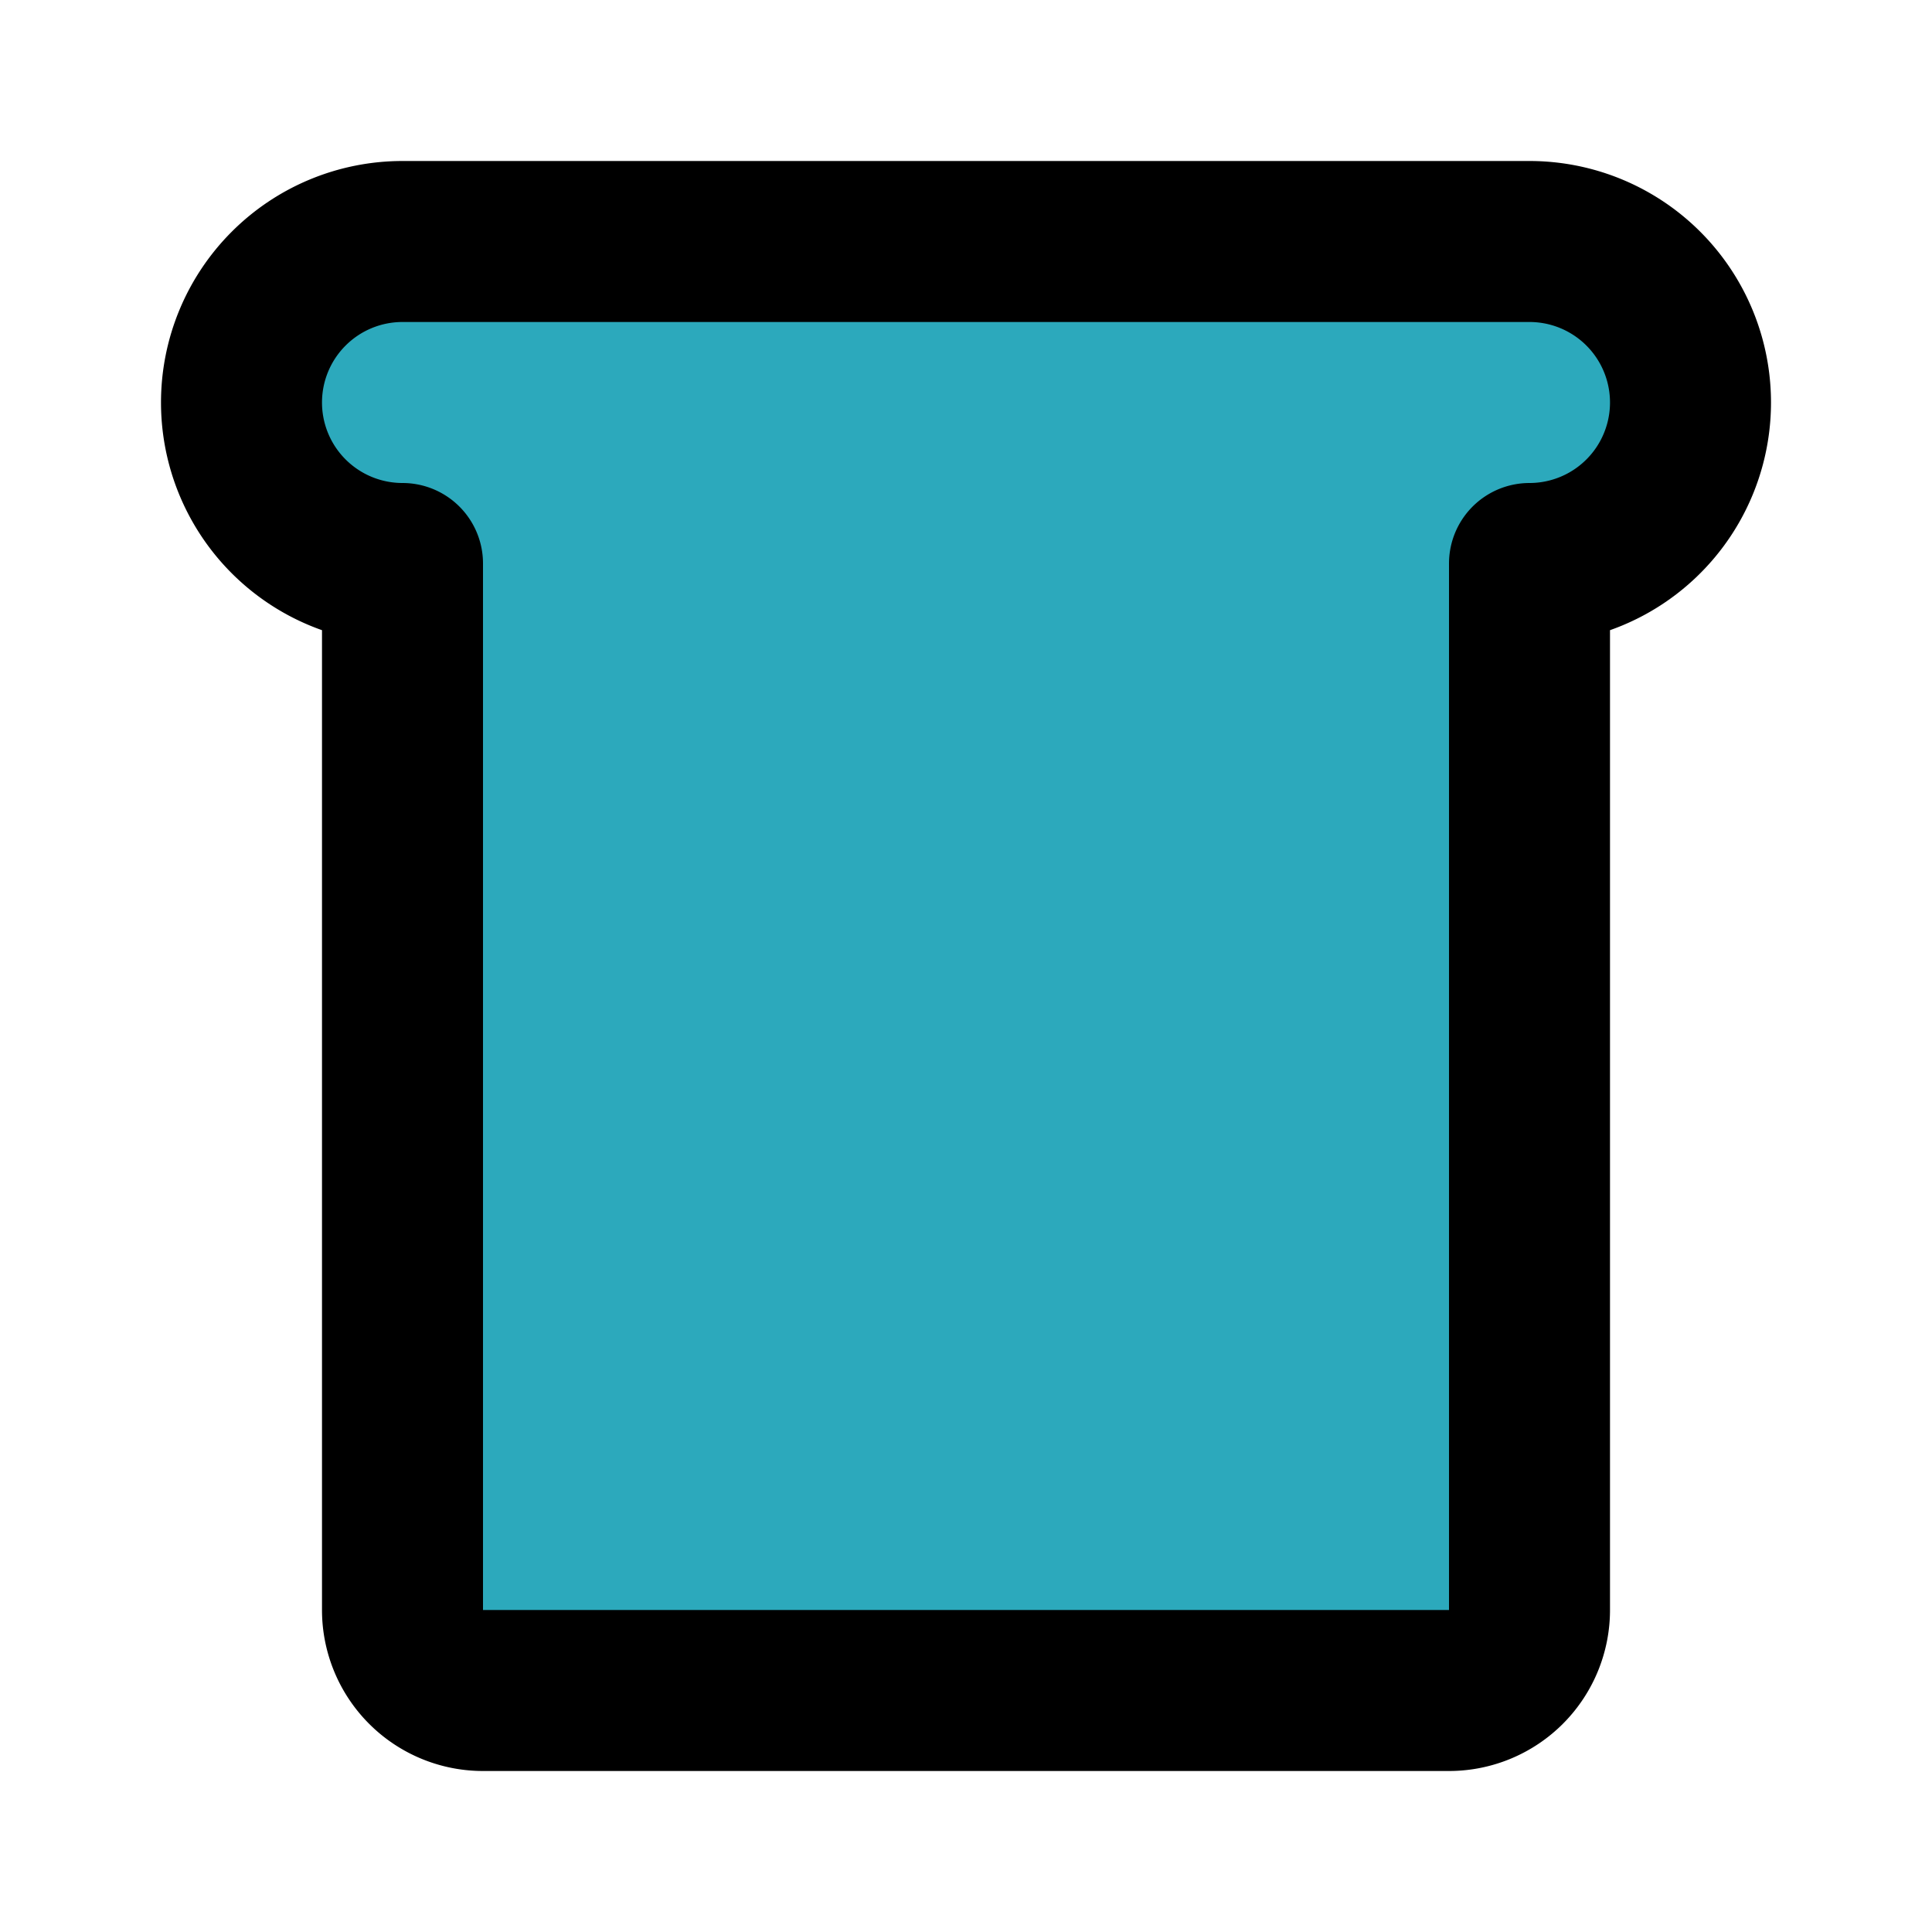 <?xml version="1.0" encoding="utf-8"?>
<svg fill="#000000" width="800px" height="800px" viewBox="0 0 24 24" id="bread-2" data-name="Flat Line" xmlns="http://www.w3.org/2000/svg" class="icon flat-line"><path id="secondary" d="M3,5H3A2,2,0,0,0,5,7H5V20a1,1,0,0,0,1,1H18a1,1,0,0,0,1-1V7h0a2,2,0,0,0,2-2h0a2,2,0,0,0-2-2H5A2,2,0,0,0,3,5Z" style="fill: rgb(44, 169, 188); stroke-width: 2;"></path><path id="primary" d="M3,5H3A2,2,0,0,0,5,7H5V20a1,1,0,0,0,1,1H18a1,1,0,0,0,1-1V7h0a2,2,0,0,0,2-2h0a2,2,0,0,0-2-2H5A2,2,0,0,0,3,5Z" style="fill: none; stroke: rgb(0, 0, 0); stroke-linecap: round; stroke-linejoin: round; stroke-width: 2;"></path></svg>